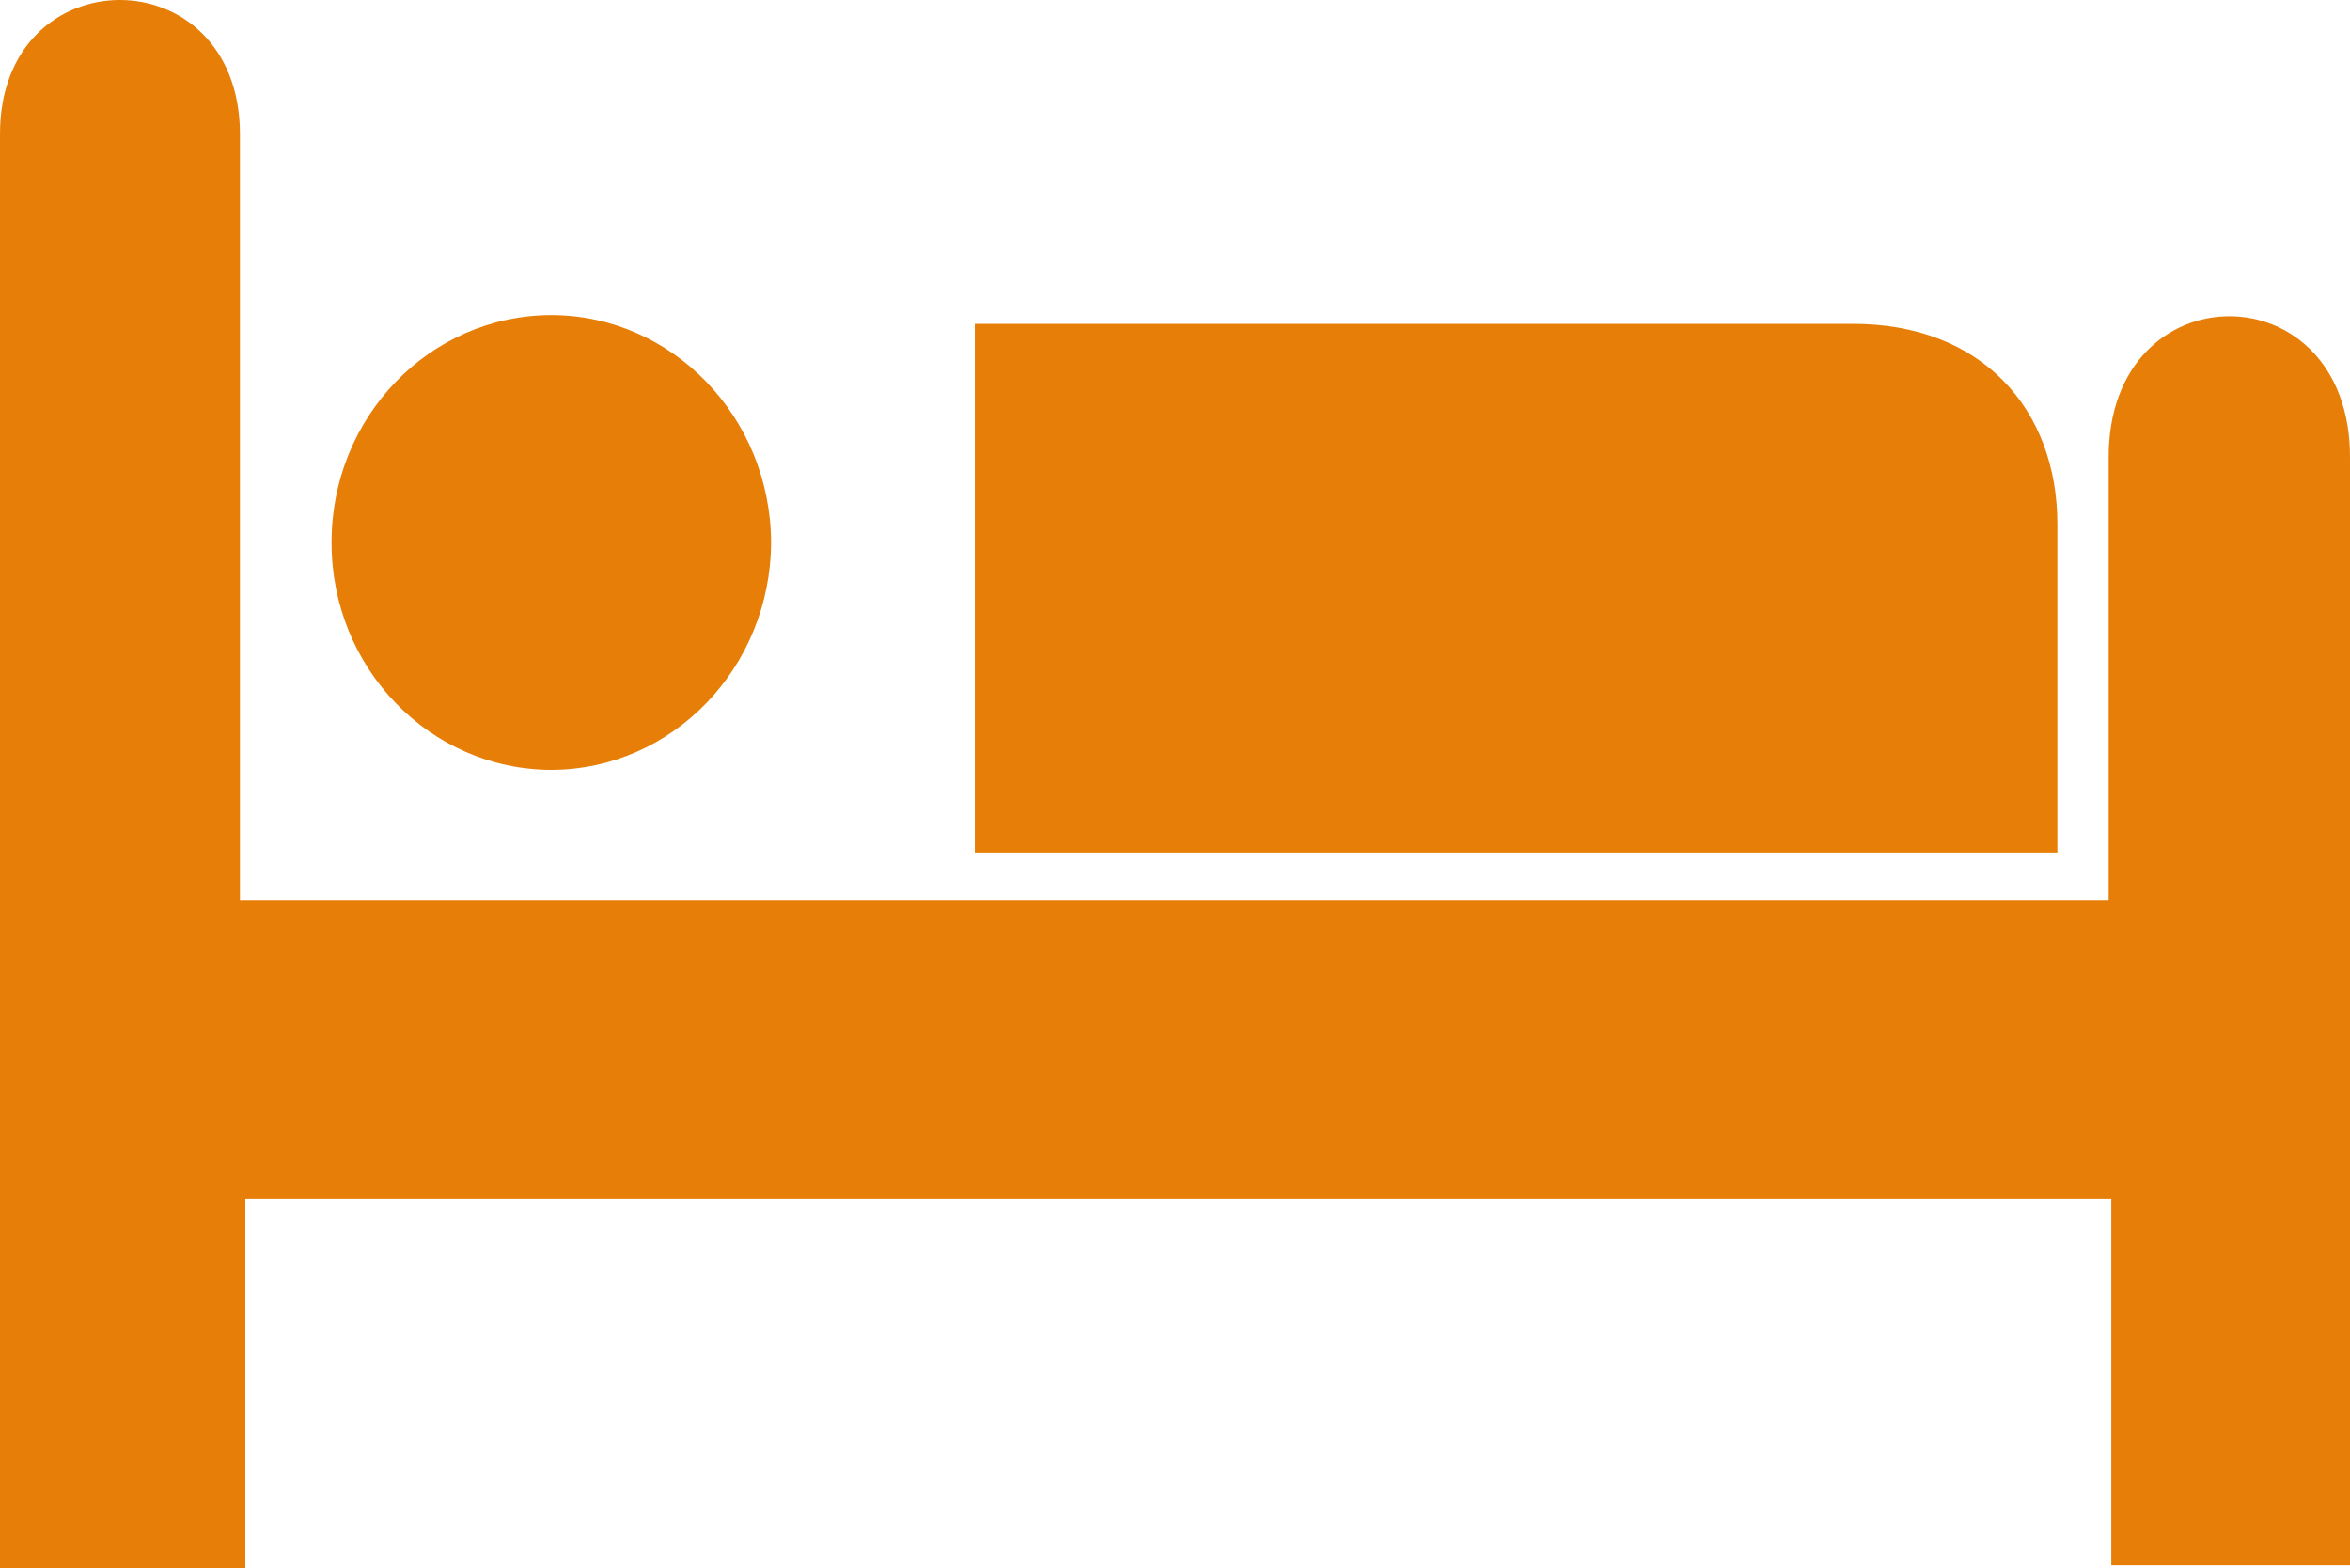 <?xml version="1.0" encoding="utf-8" ?><!DOCTYPE svg PUBLIC "-//W3C//DTD SVG 1.1//EN" "http://www.w3.org/Graphics/SVG/1.1/DTD/svg11.dtd"><svg xmlns="http://www.w3.org/2000/svg" version="1.1" width="100pt" height="66.722pt" viewBox="0 0 100 66.722">  <defs/>  <g id="PageItem2198" transform="scale(1)">    <path d="M 23.459 32.76 C 28.605 32.748 32.788 28.421 32.812 23.084 C 32.788 17.743 28.605 13.417 23.459 13.407 C 18.286 13.417 14.103 17.744 14.109 23.084 C 14.102 28.421 18.286 32.748 23.459 32.76 C 23.459 32.76 23.459 32.76 23.459 32.76 Z " stroke="none" fill="#E77E07"/>  </g>  <g id="PageItem2199" transform="scale(1)">    <path d="M 41.481 13.781 C 41.481 13.781 78.829 13.781 78.829 13.781 C 84.33 13.767 87.558 17.416 87.549 22.327 C 87.549 22.327 87.549 36.275 87.549 36.275 L 41.481 36.275 L 41.481 13.781 L 41.481 13.781 Z " stroke="none" fill="#E77E07"/>  </g>  <g id="PageItem2200" transform="scale(1)">    <path d="M 10.211 5.708 C 10.2 -1.903 -0.007 -1.903 0 5.708 C 0 5.708 0 66.722 0 66.722 L 10.44 66.722 L 10.44 50.994 L 89.844 50.994 L 89.844 66.604 L 100 66.604 C 100 66.604 100 19.478 100 19.478 C 100.026 11.449 89.707 11.449 89.731 19.478 C 89.731 19.478 89.731 38.291 89.731 38.291 L 10.211 38.291 L 10.211 5.708 C 10.211 5.708 10.211 5.708 10.211 5.708 Z " stroke="none" fill="#E77E07"/>  </g></svg>